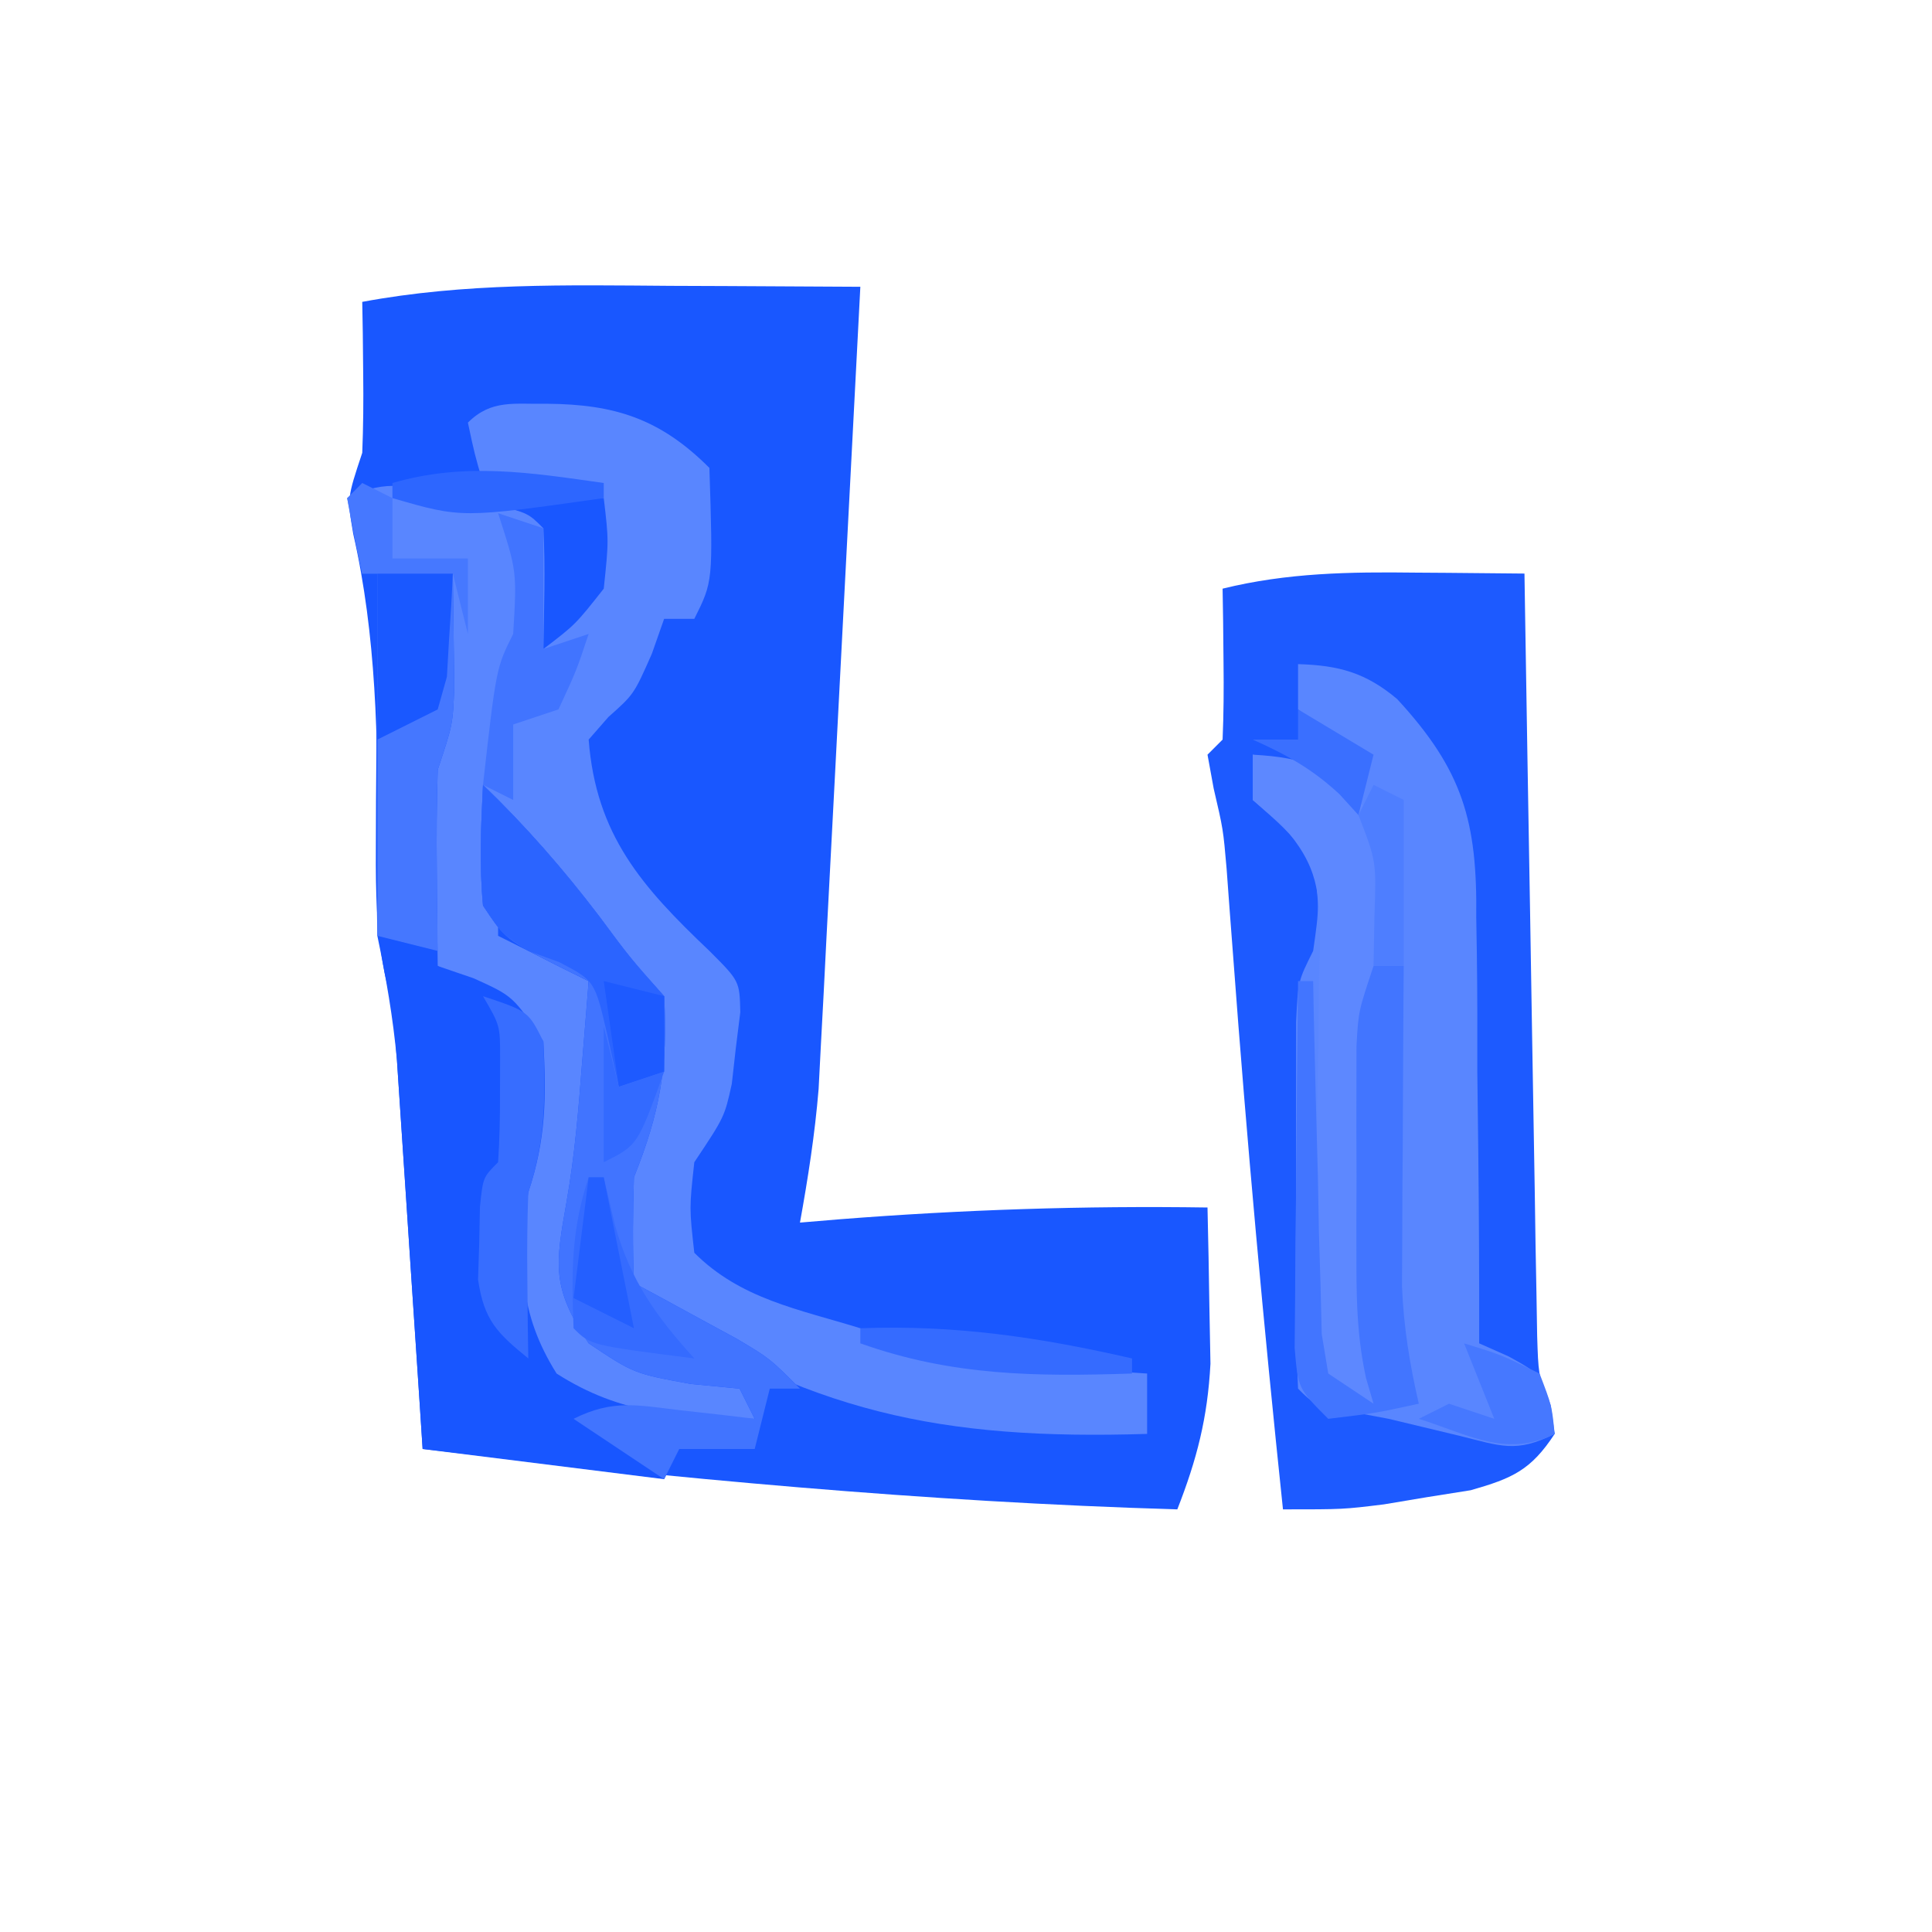 <?xml version="1.0" encoding="UTF-8"?>
<svg version="1.1" xmlns="http://www.w3.org/2000/svg" width="128" height="128">
<path d="M0 0 C1.813 0.007 1.813 0.007 3.662 0.014 C6.629 0.025 9.596 0.042 12.562 0.062 C12.158 7.928 11.749 15.794 11.336 23.659 C11.195 26.334 11.057 29.009 10.92 31.684 C10.722 35.532 10.52 39.379 10.316 43.227 C10.226 45.018 10.226 45.018 10.133 46.845 C10.043 48.526 10.043 48.526 9.951 50.241 C9.875 51.713 9.875 51.713 9.797 53.215 C9.551 56.205 9.095 59.111 8.562 62.062 C9.852 61.954 9.852 61.954 11.168 61.844 C19.32 61.204 27.386 60.94 35.562 61.062 C35.617 63.271 35.655 65.479 35.688 67.688 C35.711 68.917 35.734 70.147 35.758 71.414 C35.566 75.006 34.865 77.729 33.562 81.062 C16.789 80.566 0.227 79.01 -16.438 77.062 C-16.493 76.21 -16.548 75.358 -16.605 74.48 C-16.813 71.302 -17.024 68.124 -17.237 64.947 C-17.328 63.575 -17.419 62.202 -17.508 60.83 C-17.636 58.851 -17.769 56.873 -17.902 54.895 C-17.981 53.706 -18.059 52.517 -18.14 51.292 C-18.4 48.475 -18.861 45.827 -19.438 43.062 C-19.481 41.021 -19.478 38.979 -19.438 36.938 C-19.383 30.072 -19.505 23.157 -21.035 16.438 C-21.438 14.062 -21.438 14.062 -20.438 11.062 C-20.369 9.335 -20.353 7.604 -20.375 5.875 C-20.384 4.974 -20.393 4.073 -20.402 3.145 C-20.414 2.457 -20.426 1.77 -20.438 1.062 C-13.641 -0.205 -6.895 -0.049 0 0 Z " fill="#1957FF" transform="translate(44.438,18.938)"/>
<path d="M0 0 C0.693 0.005 1.386 0.009 2.1 0.014 C3.796 0.025 5.492 0.043 7.188 0.062 C7.198 0.718 7.208 1.373 7.219 2.048 C7.327 8.861 7.441 15.674 7.56 22.487 C7.603 25.03 7.645 27.573 7.685 30.117 C7.743 33.771 7.806 37.424 7.871 41.078 C7.888 42.217 7.905 43.355 7.922 44.529 C7.942 45.589 7.962 46.65 7.982 47.743 C8.005 49.142 8.005 49.142 8.029 50.569 C8.107 53.043 8.107 53.043 8.769 55.29 C8.907 55.875 9.045 56.46 9.188 57.062 C7.612 59.467 6.392 60.004 3.629 60.793 C2.679 60.944 1.729 61.095 0.75 61.25 C-0.197 61.409 -1.145 61.567 -2.121 61.73 C-4.812 62.062 -4.812 62.062 -8.812 62.062 C-10.096 49.847 -11.21 37.629 -12.115 25.379 C-12.192 24.368 -12.268 23.358 -12.348 22.316 C-12.413 21.423 -12.479 20.529 -12.547 19.608 C-12.772 17.011 -12.772 17.011 -13.404 14.297 C-13.539 13.559 -13.674 12.822 -13.812 12.062 C-13.482 11.732 -13.152 11.402 -12.812 11.062 C-12.74 9.376 -12.729 7.687 -12.75 6 C-12.759 5.081 -12.768 4.162 -12.777 3.215 C-12.789 2.505 -12.801 1.794 -12.812 1.062 C-8.53 0.006 -4.383 -0.055 0 0 Z " fill="#1D5AFF" transform="translate(93.812,37.938)"/>
<path d="M0 0 C4.493 0.036 7.499 0.999 10.75 4.25 C10.989 11.772 10.989 11.772 9.75 14.25 C9.09 14.25 8.43 14.25 7.75 14.25 C7.482 15.013 7.214 15.776 6.938 16.562 C5.75 19.25 5.75 19.25 4.062 20.75 C3.629 21.245 3.196 21.74 2.75 22.25 C3.237 28.578 6.275 31.999 10.75 36.25 C12.75 38.25 12.75 38.25 12.797 40.309 C12.65 41.486 12.65 41.486 12.5 42.688 C12.412 43.47 12.325 44.252 12.234 45.059 C11.75 47.25 11.75 47.25 9.75 50.25 C9.417 53.292 9.417 53.292 9.75 56.25 C12.821 59.321 16.663 59.987 20.75 61.25 C21.843 61.621 22.936 61.992 24.062 62.375 C29.248 63.605 34.441 63.919 39.75 64.25 C39.75 65.57 39.75 66.89 39.75 68.25 C26.091 68.672 17.302 66.843 5.75 59.25 C4.75 58.25 4.75 58.25 4.562 55 C4.742 51.416 5.448 49.504 6.75 46.25 C7.501 42.878 7.501 42.878 6.75 39.25 C5.158 37.015 3.408 35.094 1.508 33.117 C-0.474 31.012 -1.896 28.799 -3.25 26.25 C-3.25 29.22 -3.25 32.19 -3.25 35.25 C-1.93 35.91 -0.61 36.57 0.75 37.25 C1.41 37.58 2.07 37.91 2.75 38.25 C2.924 49.661 2.924 49.661 2 55.25 C1.618 58.354 1.573 58.955 3.25 61.75 C6.405 63.643 9.11 63.97 12.75 64.25 C13.08 65.24 13.41 66.23 13.75 67.25 C4.775 67.877 4.775 67.877 0.688 65.375 C-2.048 62.375 -2.388 60.776 -2.375 56.812 C-2.379 55.639 -2.379 55.639 -2.383 54.441 C-2.25 52.25 -2.25 52.25 -1.25 49.25 C-0.727 44.167 -0.727 44.167 -3.125 39.875 C-5.147 38.223 -5.147 38.223 -7.25 37.25 C-10.017 28.949 -7.722 19.634 -6.25 11.25 C-8.23 11.25 -10.21 11.25 -12.25 11.25 C-12.58 9.6 -12.91 7.95 -13.25 6.25 C-10.549 4.899 -9.114 5.51 -6.188 6.125 C-4.84 6.4 -4.84 6.4 -3.465 6.68 C-1.25 7.25 -1.25 7.25 -0.25 8.25 C-0.109 10.921 -0.208 13.574 -0.25 16.25 C1.875 14.627 1.875 14.627 3.75 12.25 C4.084 9.082 4.084 9.082 3.75 6.25 C1.11 5.92 -1.53 5.59 -4.25 5.25 C-4.812 3.312 -4.812 3.312 -5.25 1.25 C-3.69 -0.31 -2.161 0.043 0 0 Z " fill="#5986FF" transform="translate(36.25,26.75)"/>
<path d="M0 0 C1.65 0 3.3 0 5 0 C5.027 1.604 5.046 3.208 5.062 4.812 C5.074 5.706 5.086 6.599 5.098 7.52 C5 10 5 10 4 13 C3.931 15.228 3.915 17.458 3.938 19.688 C3.951 21.457 3.951 21.457 3.965 23.262 C3.976 24.165 3.988 25.069 4 26 C4.784 26.268 5.567 26.536 6.375 26.812 C9 28 9 28 11 31 C11.199 34.705 11.177 37.47 10 41 C9.389 45.663 9.342 48.947 11.875 53 C16.149 55.735 20.008 55.893 25 56 C24.67 55.34 24.34 54.68 24 54 C22.927 53.897 21.855 53.794 20.75 53.688 C17 53 17 53 14 51 C11.539 47.308 11.788 45.838 12.535 41.625 C13.077 38.566 13.325 35.534 13.562 32.438 C13.646 31.405 13.73 30.372 13.816 29.309 C13.877 28.547 13.938 27.785 14 27 C13.064 26.54 13.064 26.54 12.109 26.07 C8.489 24.233 8.489 24.233 7 22 C6.747 19.282 6.865 16.741 7 14 C9.832 16.732 12.303 19.559 14.688 22.688 C16.729 25.443 16.729 25.443 19 28 C19.27 32.677 18.712 35.719 17 40 C16.924 42.332 16.909 44.668 17 47 C17.626 47.338 18.253 47.675 18.898 48.023 C20.124 48.692 20.124 48.692 21.375 49.375 C22.187 49.816 22.999 50.257 23.836 50.711 C26 52 26 52 28 54 C27.34 54 26.68 54 26 54 C25.67 55.32 25.34 56.64 25 58 C23.35 58 21.7 58 20 58 C19.67 58.66 19.34 59.32 19 60 C13.72 59.34 8.44 58.68 3 58 C2.867 55.965 2.734 53.929 2.598 51.832 C2.465 49.85 2.333 47.867 2.2 45.885 C2.109 44.512 2.019 43.14 1.93 41.767 C1.801 39.789 1.668 37.81 1.535 35.832 C1.457 34.643 1.378 33.455 1.297 32.23 C1.069 29.094 1.069 29.094 0.473 26.432 C-0.067 23.656 -0.113 21.088 -0.098 18.262 C-0.094 17.195 -0.091 16.128 -0.088 15.029 C-0.08 13.927 -0.071 12.824 -0.062 11.688 C-0.058 10.565 -0.053 9.443 -0.049 8.287 C-0.037 5.525 -0.021 2.762 0 0 Z " fill="#1856FF" transform="translate(25,38)"/>
<path d="M0 0 C2.701 0.079 4.481 0.564 6.565 2.314 C10.927 7.042 11.879 10.434 11.805 16.777 C11.818 17.589 11.832 18.4 11.846 19.236 C11.883 21.804 11.88 24.37 11.875 26.938 C11.893 28.688 11.914 30.439 11.938 32.189 C11.989 36.46 12.004 40.729 12 45 C12.967 45.429 12.967 45.429 13.953 45.867 C16 47 16 47 16.75 49.125 C16.874 50.053 16.874 50.053 17 51 C14.427 52.286 13.444 51.801 10.688 51.125 C9.487 50.837 9.487 50.837 8.262 50.543 C7.515 50.364 6.769 50.185 6 50 C4.515 49.722 4.515 49.722 3 49.438 C1 49 1 49 0 48 C-0.1 46.024 -0.131 44.045 -0.133 42.066 C-0.134 40.86 -0.135 39.655 -0.137 38.412 C-0.133 37.142 -0.129 35.871 -0.125 34.562 C-0.129 33.296 -0.133 32.029 -0.137 30.725 C-0.135 29.517 -0.134 28.31 -0.133 27.066 C-0.132 25.952 -0.131 24.838 -0.129 23.69 C0 21 0 21 1 19 C1.417 16.084 1.417 16.084 1 13 C-0.938 10.812 -0.938 10.812 -3 9 C-3 8.01 -3 7.02 -3 6 C1.75 6.75 1.75 6.75 4 9 C4 8.01 4 7.02 4 6 C3.34 5.505 2.68 5.01 2 4.5 C1.34 4.005 0.68 3.51 0 3 C0 2.01 0 1.02 0 0 Z " fill="#5986FF" transform="translate(86,44)"/>
<path d="M0 0 C2.832 2.732 5.303 5.559 7.688 8.688 C9.729 11.443 9.729 11.443 12 14 C12.27 18.677 11.712 21.719 10 26 C9.924 28.332 9.909 30.668 10 33 C10.626 33.338 11.253 33.675 11.898 34.023 C12.716 34.469 13.533 34.915 14.375 35.375 C15.187 35.816 15.999 36.257 16.836 36.711 C19 38 19 38 21 40 C20.34 40 19.68 40 19 40 C18.67 41.32 18.34 42.64 18 44 C16.35 44 14.7 44 13 44 C12.67 44.66 12.34 45.32 12 46 C10.02 44.68 8.04 43.36 6 42 C8.623 40.688 10.23 41.104 13.125 41.438 C14.035 41.539 14.945 41.641 15.883 41.746 C16.581 41.83 17.28 41.914 18 42 C17.67 41.34 17.34 40.68 17 40 C15.928 39.897 14.855 39.794 13.75 39.688 C10 39 10 39 7 37 C4.539 33.308 4.788 31.838 5.535 27.625 C6.077 24.566 6.325 21.534 6.562 18.438 C6.688 16.889 6.688 16.889 6.816 15.309 C6.877 14.547 6.938 13.785 7 13 C6.376 12.693 5.752 12.386 5.109 12.07 C1.489 10.233 1.489 10.233 0 8 C-0.253 5.282 -0.135 2.741 0 0 Z " fill="#4174FF" transform="translate(32,52)"/>
<path d="M0 0 C3.602 0.2 4.819 0.815 7.375 3.438 C9.022 7.048 9.138 7.71 8.605 11.371 C7.833 17.796 7.891 24.162 7.938 30.625 C7.942 31.82 7.947 33.015 7.951 34.246 C7.963 37.164 7.979 40.082 8 43 C6.68 42.34 5.36 41.68 4 41 C4.021 39.991 4.042 38.982 4.063 37.942 C4.136 34.193 4.182 30.443 4.22 26.693 C4.24 25.072 4.267 23.45 4.302 21.828 C4.35 19.495 4.373 17.162 4.391 14.828 C4.411 14.105 4.432 13.382 4.453 12.637 C4.455 9.103 4.352 7.4 1.976 4.698 C1.324 4.138 0.672 3.577 0 3 C0 2.01 0 1.02 0 0 Z " fill="#5D88FF" transform="translate(83,50)"/>
<path d="M0 0 C0.66 0 1.32 0 2 0 C1.992 1.051 1.992 1.051 1.984 2.124 C1.963 5.312 1.95 8.5 1.938 11.688 C1.929 12.79 1.921 13.893 1.912 15.029 C1.909 16.096 1.906 17.163 1.902 18.262 C1.897 19.241 1.892 20.22 1.886 21.229 C1.997 23.925 2.395 26.375 3 29 C0.125 29.625 0.125 29.625 -3 30 C-5 28 -5 28 -5.227 25.294 C-5.217 24.174 -5.206 23.053 -5.195 21.898 C-5.189 20.687 -5.182 19.475 -5.176 18.227 C-5.159 16.956 -5.142 15.685 -5.125 14.375 C-5.111 12.457 -5.111 12.457 -5.098 10.5 C-5.074 7.333 -5.041 4.167 -5 1 C-4.67 1 -4.34 1 -4 1 C-3.985 1.777 -3.971 2.554 -3.956 3.355 C-3.882 6.862 -3.785 10.368 -3.688 13.875 C-3.665 15.098 -3.642 16.322 -3.619 17.582 C-3.584 18.749 -3.548 19.915 -3.512 21.117 C-3.486 22.196 -3.459 23.275 -3.432 24.386 C-3.29 25.249 -3.147 26.111 -3 27 C-2.01 27.66 -1.02 28.32 0 29 C-0.162 28.445 -0.325 27.89 -0.492 27.319 C-1.048 24.78 -1.129 22.501 -1.133 19.902 C-1.134 18.936 -1.135 17.97 -1.137 16.975 C-1.133 15.972 -1.129 14.97 -1.125 13.938 C-1.129 12.931 -1.133 11.925 -1.137 10.889 C-1.135 9.441 -1.135 9.441 -1.133 7.965 C-1.131 6.644 -1.131 6.644 -1.129 5.297 C-1 3 -1 3 0 0 Z " fill="#4275FF" transform="translate(91,64)"/>
<path d="M0 0 C1.65 0 3.3 0 5 0 C5.027 1.604 5.046 3.208 5.062 4.812 C5.074 5.706 5.086 6.599 5.098 7.52 C5 10 5 10 4 13 C3.931 15.061 3.915 17.125 3.938 19.188 C3.947 20.274 3.956 21.361 3.965 22.48 C3.976 23.312 3.988 24.143 4 25 C2.68 24.67 1.36 24.34 0 24 C0 16.08 0 8.16 0 0 Z " fill="#4577FF" transform="translate(25,38)"/>
<path d="M0 0 C2.832 2.732 5.303 5.559 7.688 8.688 C9.729 11.443 9.729 11.443 12 14 C12.041 15.666 12.043 17.334 12 19 C11.01 19.33 10.02 19.66 9 20 C8.752 18.886 8.505 17.773 8.25 16.625 C7.412 12.983 7.412 12.983 5.062 11.75 C4.382 11.502 3.701 11.255 3 11 C1.25 9.875 1.25 9.875 0 8 C-0.253 5.282 -0.135 2.741 0 0 Z " fill="#2B64FF" transform="translate(32,52)"/>
<path d="M0 0 C1.65 0 3.3 0 5 0 C4.94 1.459 4.851 2.918 4.75 4.375 C4.704 5.187 4.657 5.999 4.609 6.836 C4.308 7.907 4.308 7.907 4 9 C2.02 9.99 2.02 9.99 0 11 C0 7.37 0 3.74 0 0 Z " fill="#1A58FF" transform="translate(25,38)"/>
<path d="M0 0 C3 1 3 1 4 3 C4.134 6.673 4.167 9.499 3 13 C2.931 14.895 2.915 16.792 2.938 18.688 C2.947 19.681 2.956 20.675 2.965 21.699 C2.976 22.458 2.988 23.218 3 24 C0.925 22.307 0.069 21.47 -0.328 18.773 C-0.302 17.982 -0.277 17.19 -0.25 16.375 C-0.235 15.578 -0.219 14.782 -0.203 13.961 C0 12 0 12 1 11 C1.098 9.524 1.13 8.042 1.125 6.562 C1.129 5.358 1.129 5.358 1.133 4.129 C1.136 1.946 1.136 1.946 0 0 Z " fill="#376DFF" transform="translate(32,66)"/>
<path d="M0 0 C0.99 0.33 1.98 0.66 3 1 C3 3.64 3 6.28 3 9 C3.99 8.67 4.98 8.34 6 8 C5.188 10.438 5.188 10.438 4 13 C3.01 13.33 2.02 13.66 1 14 C1 15.65 1 17.3 1 19 C0.34 18.67 -0.32 18.34 -1 18 C-0.125 10.25 -0.125 10.25 1 8 C1.248 3.855 1.248 3.855 0 0 Z " fill="#4174FF" transform="translate(33,34)"/>
<path d="M0 0 C0.33 0 0.66 0 1 0 C1.248 1.052 1.495 2.104 1.75 3.188 C2.767 6.813 4.454 9.199 7 12 C0.125 11.125 0.125 11.125 -1 10 C-1.136 6.337 -1.165 3.494 0 0 Z " fill="#356BFF" transform="translate(39,78)"/>
<path d="M0 0 C6.283 -0.233 11.88 0.595 18 2 C18 2.33 18 2.66 18 3 C11.594 3.209 6.07 3.158 0 1 C0 0.67 0 0.34 0 0 Z " fill="#356BFF" transform="translate(57,88)"/>
<path d="M0 0 C2.438 0.75 2.438 0.75 5 2 C5.812 4.125 5.812 4.125 6 6 C2.799 7.6 0.277 6.032 -3 5 C-2.34 4.67 -1.68 4.34 -1 4 C-0.01 4.33 0.98 4.66 2 5 C1.34 3.35 0.68 1.7 0 0 Z " fill="#4678FF" transform="translate(97,89)"/>
<path d="M0 0 C0.66 0.33 1.32 0.66 2 1 C2 2.32 2 3.64 2 5 C3.65 5 5.3 5 7 5 C7 6.65 7 8.3 7 10 C6.67 8.68 6.34 7.36 6 6 C4.02 6 2.04 6 0 6 C-0.382 4.344 -0.714 2.675 -1 1 C-0.67 0.67 -0.34 0.34 0 0 Z " fill="#4678FF" transform="translate(24,32)"/>
<path d="M0 0 C1.32 0.33 2.64 0.66 4 1 C4 2.65 4 4.3 4 6 C3.01 6.33 2.02 6.66 1 7 C0.67 4.69 0.34 2.38 0 0 Z " fill="#1E5AFF" transform="translate(40,65)"/>
<path d="M0 0 C1.65 0.99 3.3 1.98 5 3 C4.67 4.32 4.34 5.64 4 7 C3.587 6.546 3.175 6.093 2.75 5.625 C0.936 3.94 -0.753 3.007 -3 2 C-2.01 2 -1.02 2 0 2 C0 1.34 0 0.68 0 0 Z " fill="#3A6FFF" transform="translate(86,47)"/>
<path d="M0 0 C0.33 0 0.66 0 1 0 C1.66 3.3 2.32 6.6 3 10 C1.68 9.34 0.36 8.68 -1 8 C-0.67 5.36 -0.34 2.72 0 0 Z " fill="#245FFF" transform="translate(39,78)"/>
<path d="M0 0 C0.66 0.33 1.32 0.66 2 1 C2 4.63 2 8.26 2 12 C1.34 12 0.68 12 0 12 C0.021 10.907 0.041 9.814 0.062 8.688 C0.185 5.056 0.185 5.056 -1 2 C-0.67 1.34 -0.34 0.68 0 0 Z " fill="#4E7EFF" transform="translate(91,52)"/>
<path d="M0 0 C0 0.33 0 0.66 0 1 C-9.41 2.333 -9.41 2.333 -14 1 C-14 0.67 -14 0.34 -14 0 C-9.207 -1.392 -4.849 -0.687 0 0 Z " fill="#2D66FF" transform="translate(40,32)"/>
<path d="M0 0 C0.33 1.32 0.66 2.64 1 4 C1.99 3.67 2.98 3.34 4 3 C2.25 7.875 2.25 7.875 0 9 C0 6.03 0 3.06 0 0 Z " fill="#336AFF" transform="translate(40,68)"/>
</svg>
